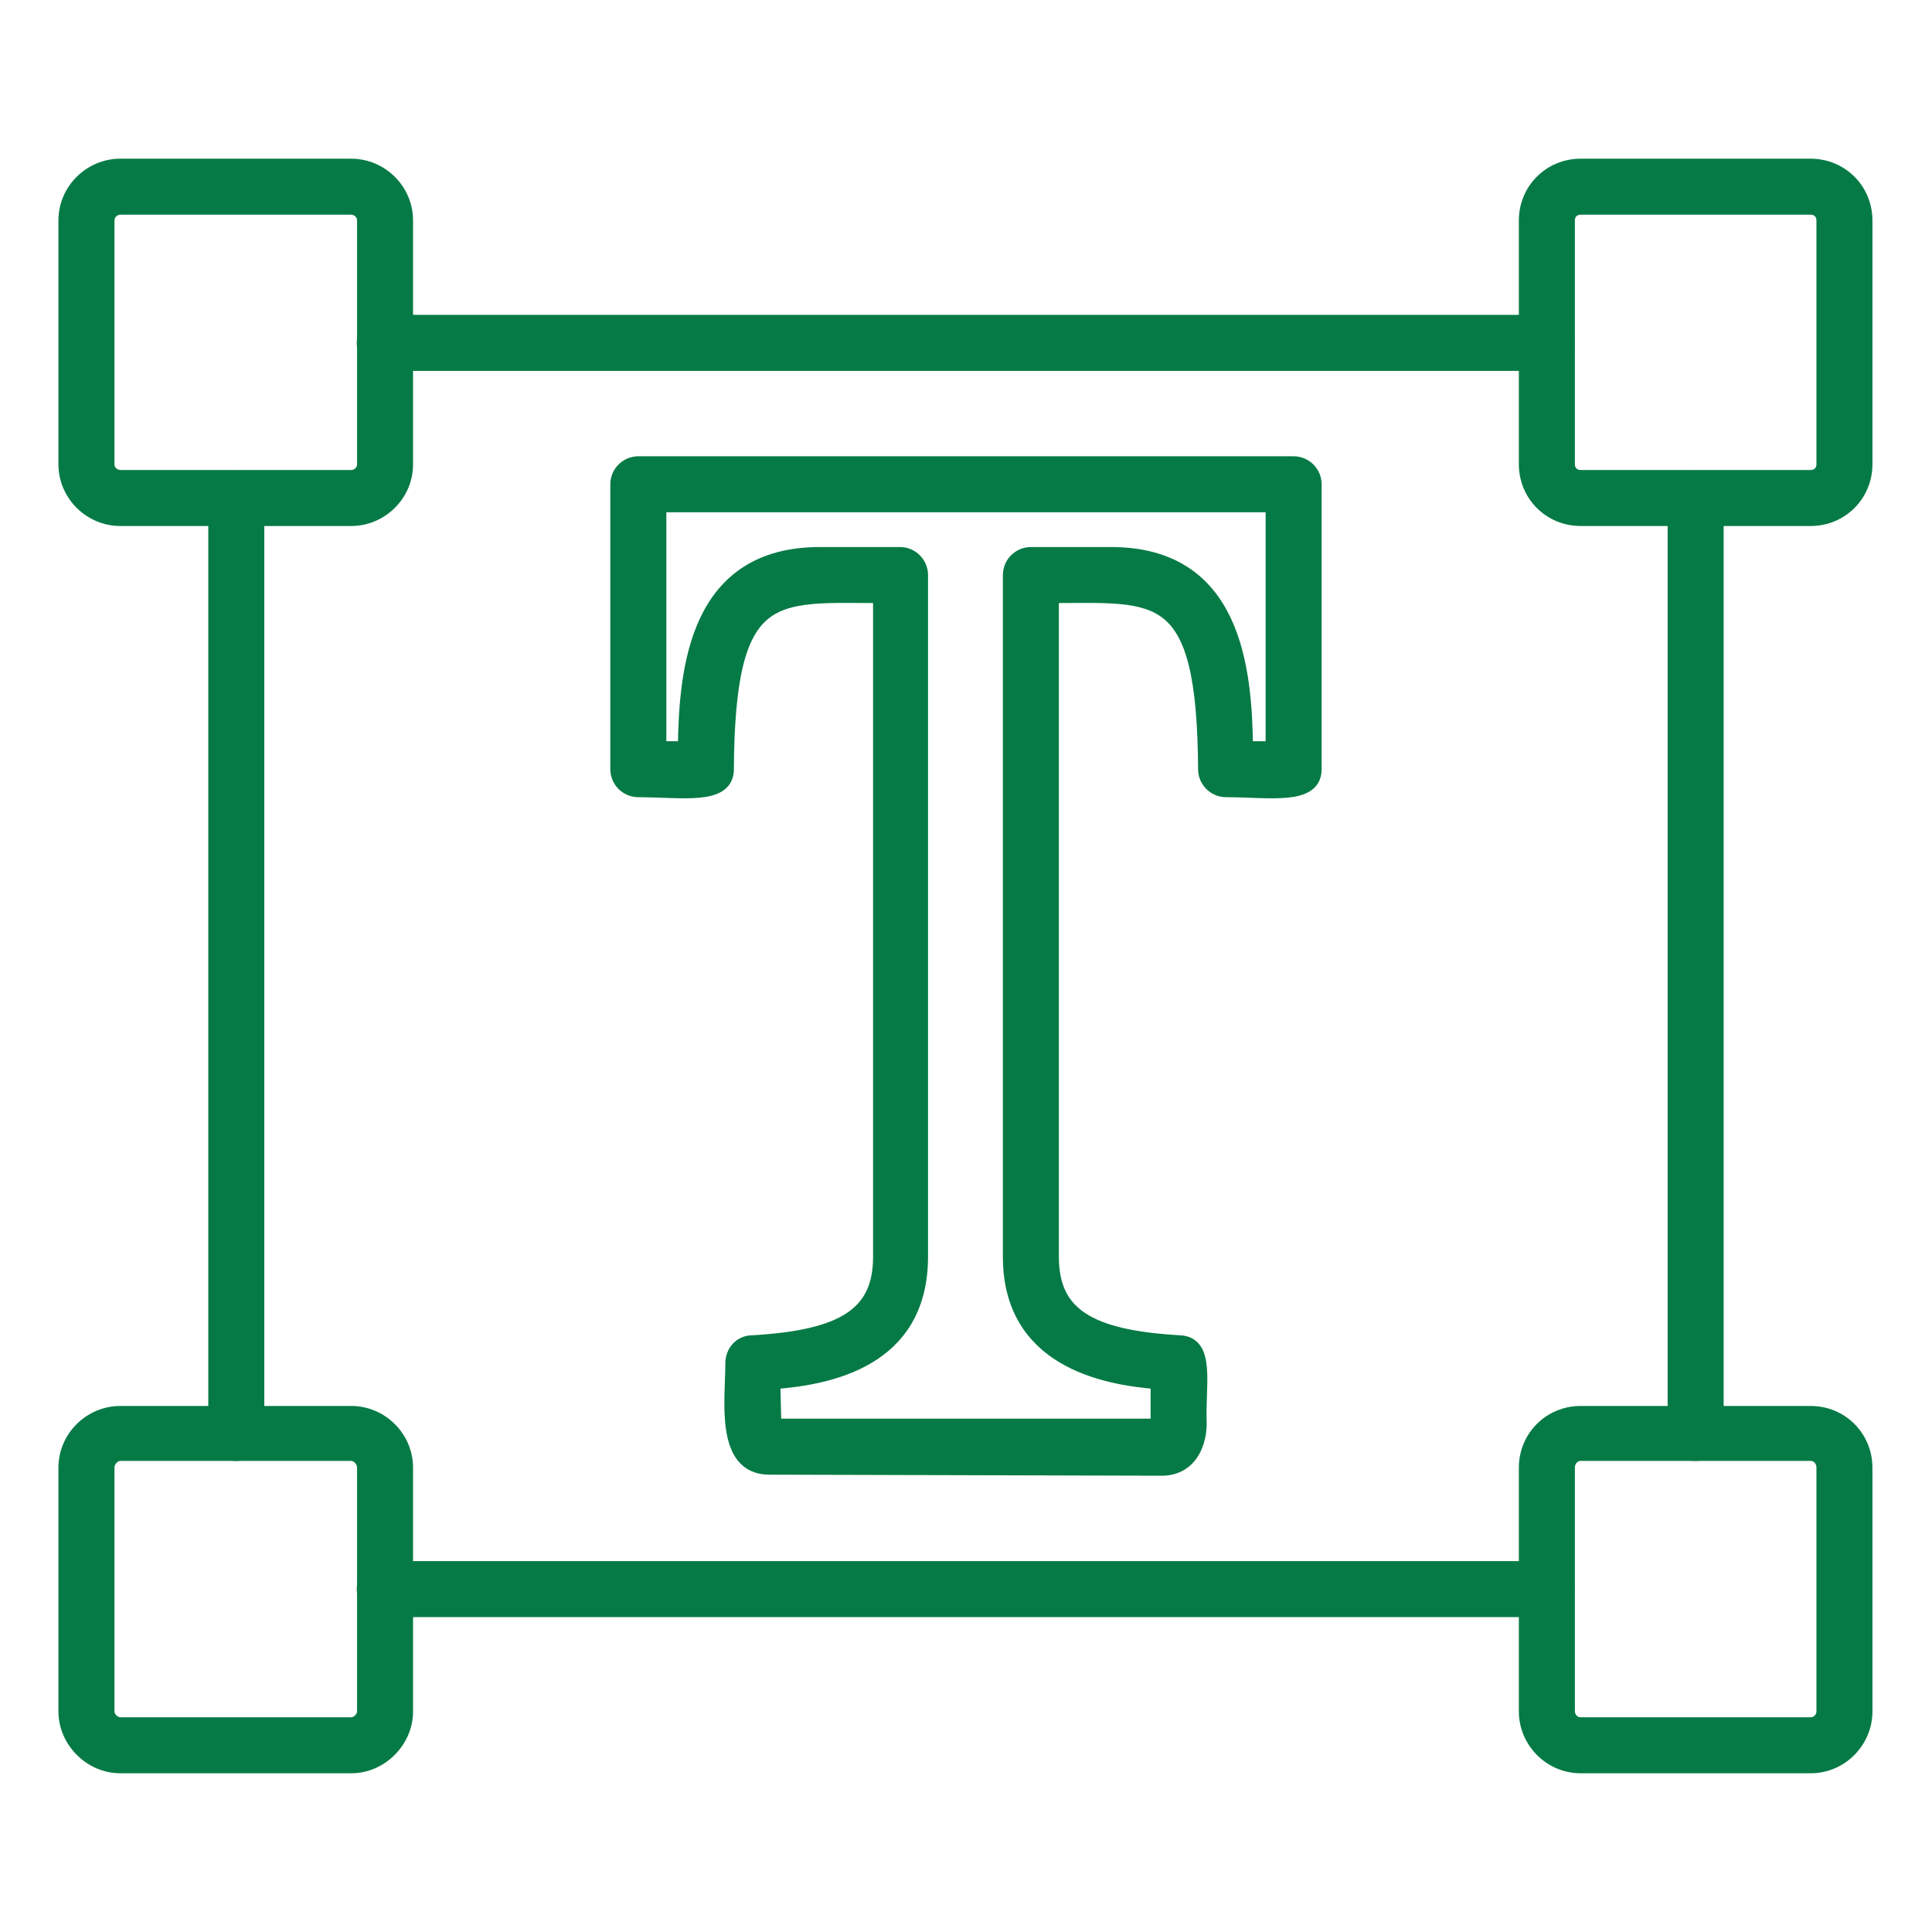 <?xml version="1.0" encoding="UTF-8"?>
<svg xmlns="http://www.w3.org/2000/svg" width="70" height="70" viewBox="0 0 70 70" fill="none">
  <path fill-rule="evenodd" clip-rule="evenodd" d="M27.869 53.18C26.148 53.18 26.531 50.695 26.531 49.395C26.531 48.974 26.837 48.63 27.257 48.63C30.583 48.439 31.883 47.598 31.883 45.533V21.6C28.022 21.6 26.378 21.179 26.34 27.87C26.34 28.94 24.695 28.634 23.128 28.634C22.707 28.634 22.363 28.29 22.363 27.87V17.547C22.363 17.126 22.707 16.782 23.128 16.782H46.871C47.291 16.782 47.635 17.126 47.635 17.547V27.87C47.635 28.94 45.991 28.634 44.424 28.634C44.003 28.634 43.659 28.29 43.659 27.87C43.621 21.179 41.977 21.6 38.115 21.6V45.533C38.115 47.598 39.415 48.439 42.742 48.63C43.774 48.669 43.43 50.121 43.468 51.46C43.506 52.224 43.162 53.218 42.092 53.218L27.869 53.18ZM28.022 50.083L28.06 51.651H41.939V50.083C39.989 49.93 36.586 49.28 36.586 45.533V20.835C36.586 20.414 36.93 20.07 37.351 20.07H40.256C44.73 20.07 45.112 24.199 45.15 27.105H46.106V18.311H23.893V27.105H24.81C24.848 24.199 25.231 20.07 29.704 20.07H32.61C33.03 20.07 33.374 20.414 33.374 20.835V45.533C33.374 49.319 30.01 49.93 28.022 50.083Z" fill="#067A46" stroke="#067A46" stroke-width="0.5"></path>
  <path fill-rule="evenodd" clip-rule="evenodd" d="M12.728 18.808H4.355C3.285 18.808 2.367 17.929 2.367 16.82V7.988C2.367 6.879 3.285 6 4.355 6H12.728C13.799 6 14.716 6.879 14.716 7.988V16.82C14.716 17.929 13.799 18.808 12.728 18.808ZM4.355 7.529C4.126 7.529 3.897 7.72 3.897 7.988V16.82C3.897 17.088 4.126 17.279 4.355 17.279H12.728C12.958 17.279 13.187 17.088 13.187 16.82V7.988C13.187 7.72 12.958 7.529 12.728 7.529H4.355Z" fill="#067A46" stroke="#067A46" stroke-width="0.5"></path>
  <path fill-rule="evenodd" clip-rule="evenodd" d="M65.604 18.808H57.269C56.161 18.808 55.281 17.929 55.281 16.82V7.988C55.281 6.879 56.161 6 57.269 6H65.604C66.713 6 67.592 6.879 67.592 7.988V16.82C67.592 17.929 66.713 18.808 65.604 18.808ZM57.269 7.529C57.002 7.529 56.811 7.72 56.811 7.988V16.82C56.811 17.088 57.002 17.279 57.269 17.279H65.604C65.872 17.279 66.063 17.088 66.063 16.82V7.988C66.063 7.72 65.872 7.529 65.604 7.529H57.269Z" fill="#067A46" stroke="#067A46" stroke-width="0.5"></path>
  <path fill-rule="evenodd" clip-rule="evenodd" d="M12.728 63.999H4.355C3.285 63.999 2.367 63.082 2.367 62.011V53.179C2.367 52.071 3.285 51.191 4.355 51.191H12.728C13.799 51.191 14.716 52.071 14.716 53.179V62.011C14.716 63.082 13.799 63.999 12.728 63.999ZM4.355 52.682C4.126 52.682 3.897 52.912 3.897 53.179V62.011C3.897 62.241 4.126 62.47 4.355 62.47H12.728C12.958 62.47 13.187 62.241 13.187 62.011V53.179C13.187 52.912 12.958 52.682 12.728 52.682H4.355Z" fill="#067A46" stroke="#067A46" stroke-width="0.5"></path>
  <path fill-rule="evenodd" clip-rule="evenodd" d="M65.604 63.999H57.269C56.161 63.999 55.281 63.082 55.281 62.011V53.179C55.281 52.071 56.161 51.191 57.269 51.191H65.604C66.713 51.191 67.592 52.071 67.592 53.179V62.011C67.592 63.082 66.713 63.999 65.604 63.999ZM57.269 52.682C57.002 52.682 56.811 52.912 56.811 53.179V62.011C56.811 62.241 57.002 62.47 57.269 62.47H65.604C65.872 62.47 66.063 62.241 66.063 62.011V53.179C66.063 52.912 65.872 52.682 65.604 52.682H57.269Z" fill="#067A46" stroke="#067A46" stroke-width="0.5"></path>
  <path fill-rule="evenodd" clip-rule="evenodd" d="M56.045 13.188H13.95C12.918 13.188 12.918 11.658 13.95 11.658H56.045C57.039 11.658 57.039 13.188 56.045 13.188Z" fill="#067A46" stroke="#067A46" stroke-width="0.5"></path>
  <path fill-rule="evenodd" clip-rule="evenodd" d="M8.562 52.683C8.103 52.683 7.797 52.339 7.797 51.918V18.043C7.797 17.049 9.326 17.049 9.326 18.043V51.918C9.326 52.339 8.982 52.683 8.562 52.683Z" fill="#067A46" stroke="#067A46" stroke-width="0.5"></path>
  <path fill-rule="evenodd" clip-rule="evenodd" d="M56.045 58.341H13.95C12.918 58.341 12.918 56.812 13.95 56.812H56.045C57.039 56.812 57.039 58.341 56.045 58.341Z" fill="#067A46" stroke="#067A46" stroke-width="0.5"></path>
  <path fill-rule="evenodd" clip-rule="evenodd" d="M61.437 52.683C61.016 52.683 60.672 52.339 60.672 51.918V18.043C60.672 17.049 62.201 17.049 62.201 18.043V51.918C62.201 52.339 61.857 52.683 61.437 52.683Z" fill="#067A46" stroke="#067A46" stroke-width="0.5"></path>
</svg>
